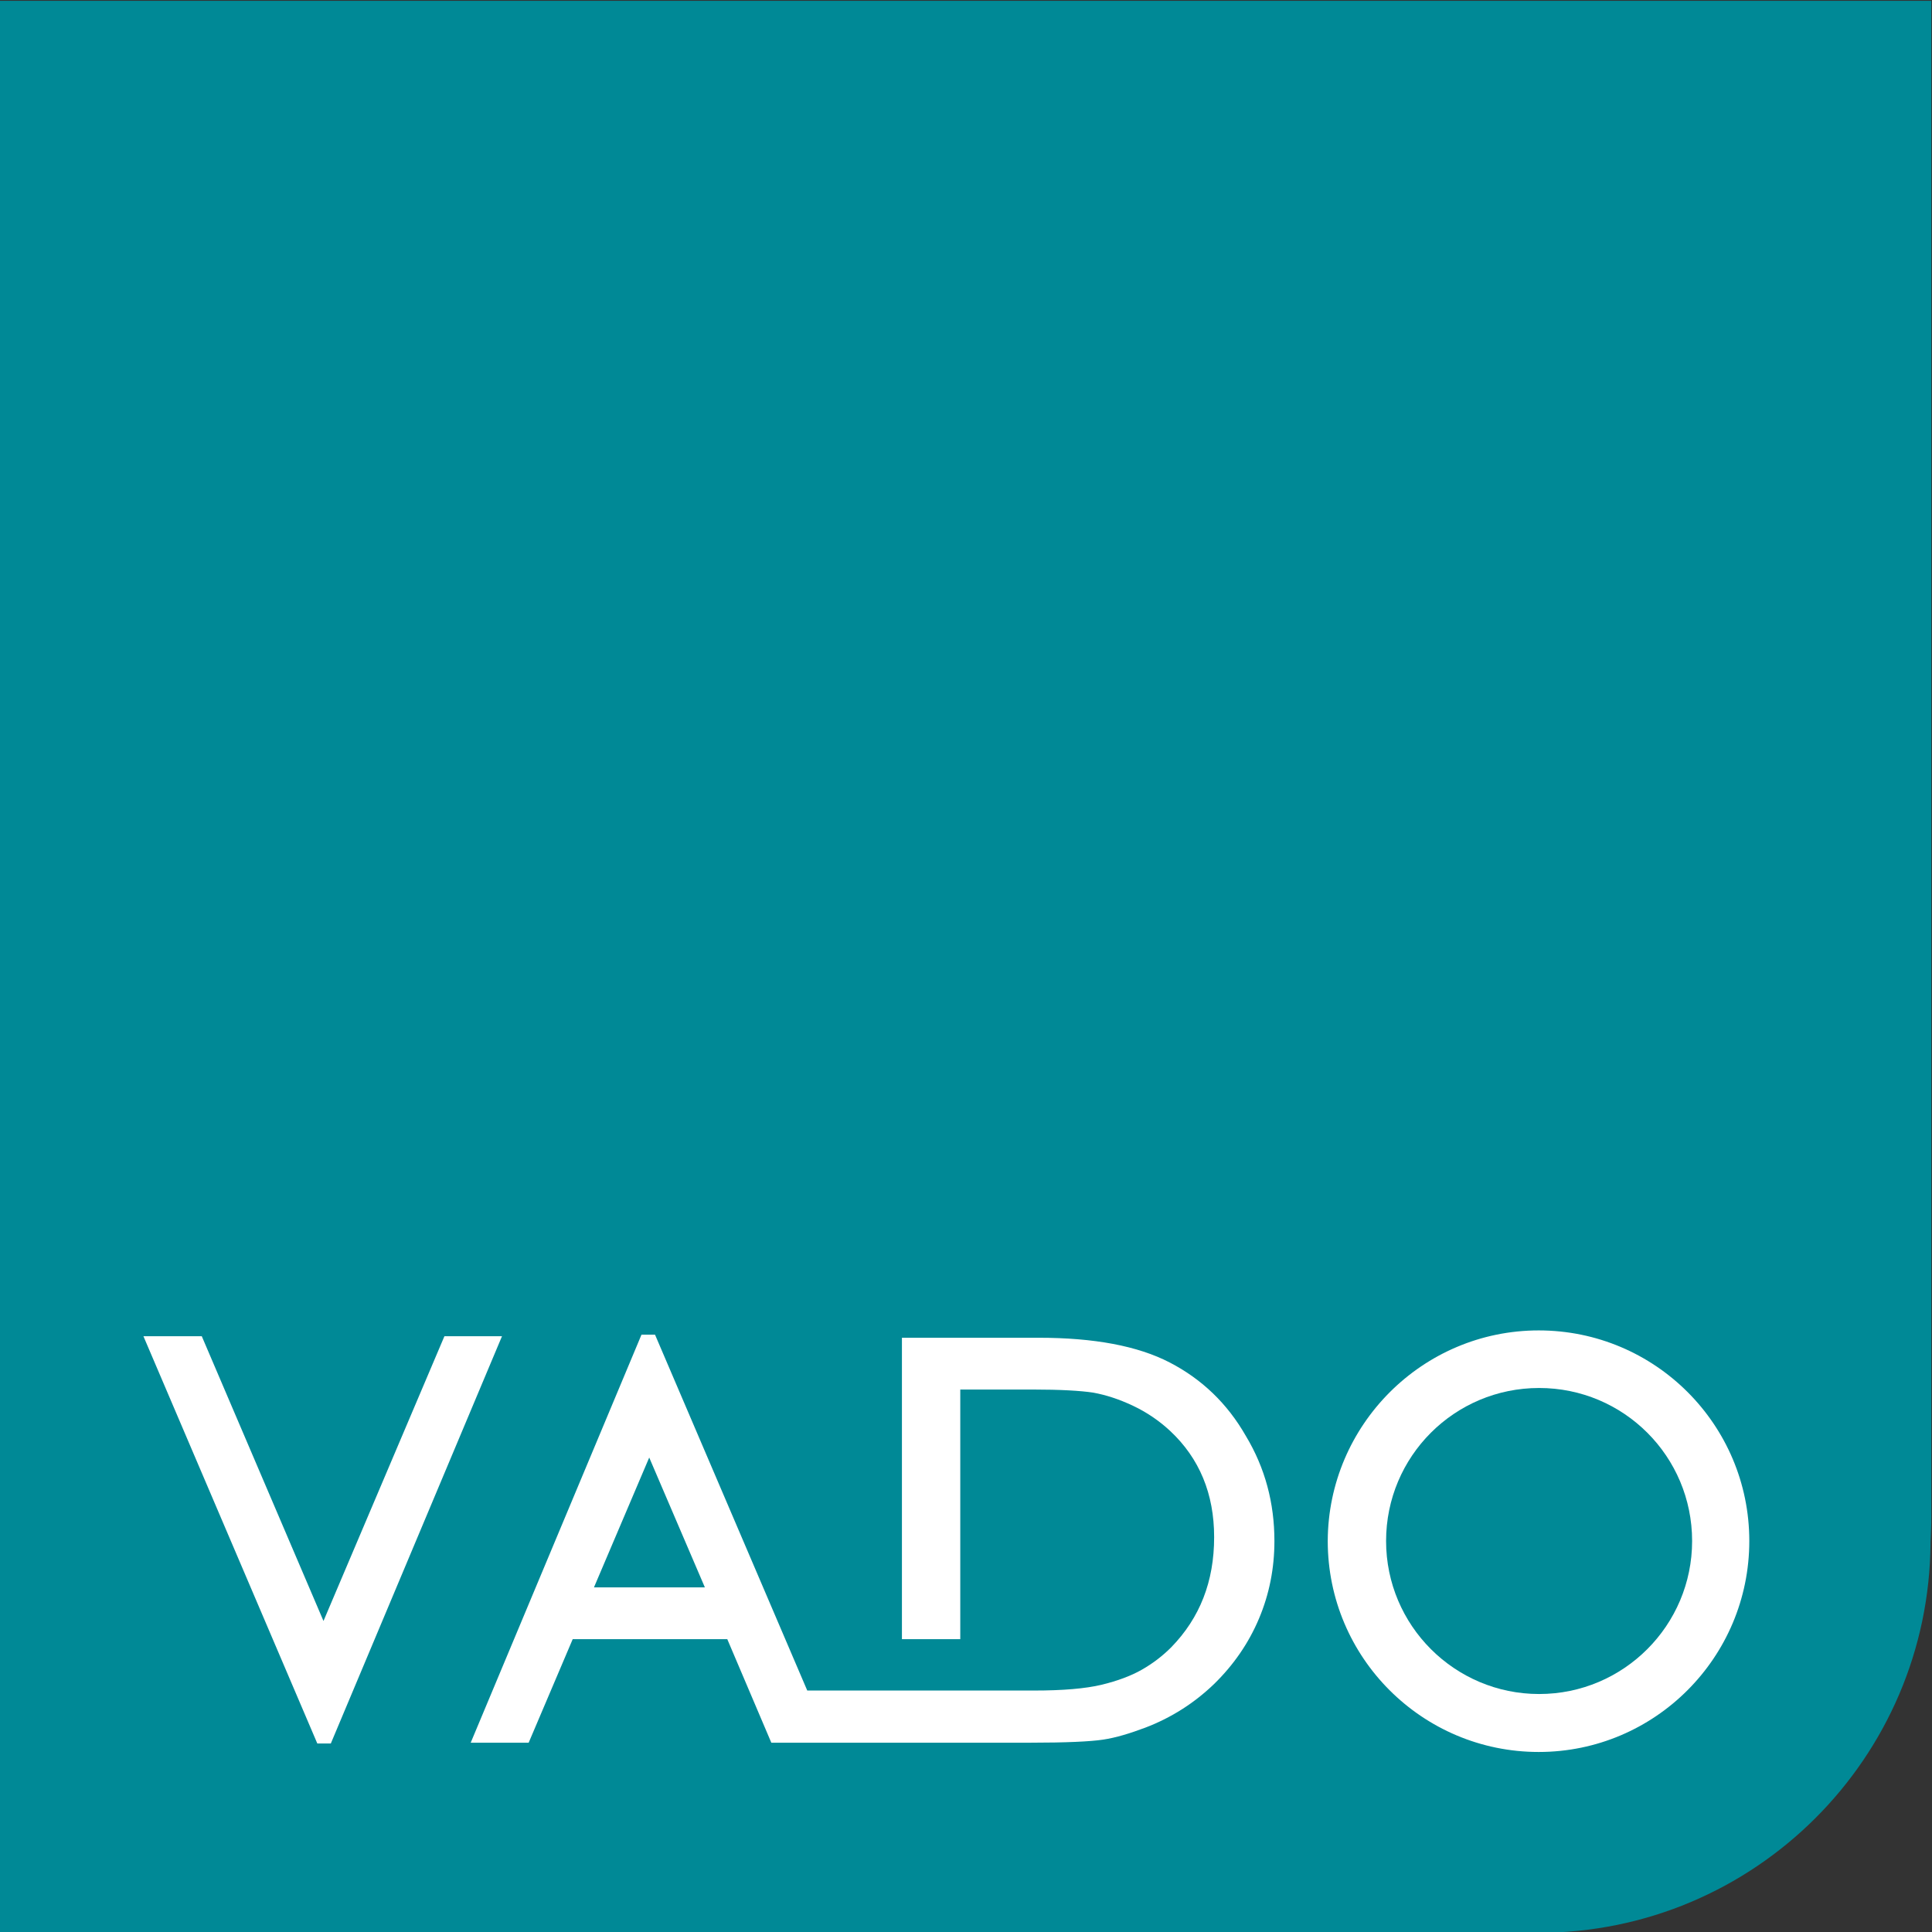 <?xml version="1.0" encoding="UTF-8"?> <svg xmlns="http://www.w3.org/2000/svg" width="500" height="500" viewBox="0 0 500 500"><rect x="0" y="0" width="500" height="500" fill="#333333" stroke="none"/><path class="st0" d="M 499.818 392.409 C 499.818 391.809 499.818 391.209 499.818 390.609 L 499.818 0.209 L -0.182 0.209 L -0.182 500.209 L 391.918 500.209 C 391.918 500.209 392.018 500.209 392.018 500.209 C 393.118 500.209 397.118 500.209 398.118 500.209 C 454.018 500.209 499.318 455.009 499.618 399.209 C 499.718 397.009 499.818 394.709 499.818 392.409" style="fill: rgb(0, 137, 150);"></path><path class="st1" d="M 398.218 344.309 C 428.318 344.309 452.718 368.709 452.718 398.809 C 452.718 428.909 428.318 453.409 398.218 453.409 C 368.118 453.409 343.618 429.009 343.618 398.809 C 343.718 368.809 368.118 344.309 398.218 344.309 M 302.718 352.609 C 294.418 348.309 283.118 346.209 268.818 346.209 L 233.418 346.209 L 233.418 424.209 L 248.518 424.209 L 248.518 359.609 L 267.218 359.609 C 274.418 359.609 279.618 359.909 282.918 360.409 C 286.218 361.009 289.618 362.109 293.218 363.809 C 296.818 365.509 300.018 367.709 302.818 370.309 C 310.418 377.409 314.218 386.609 314.218 397.809 C 314.218 409.309 310.518 418.709 303.118 426.309 C 300.818 428.609 298.318 430.509 295.518 432.109 C 292.718 433.709 289.218 435.009 285.118 436.009 C 280.918 437.009 275.118 437.509 267.618 437.509 L 208.918 437.509 L 169.518 345.409 L 166.018 345.409 L 121.818 451.009 L 136.818 451.009 L 148.218 424.209 L 188.218 424.209 L 199.618 451.009 L 233.418 451.009 L 266.618 451.009 C 275.918 451.009 282.218 450.709 285.518 450.209 C 288.818 449.709 292.418 448.609 296.418 447.109 C 303.218 444.509 309.118 440.709 314.218 435.809 C 319.218 430.909 323.118 425.309 325.818 418.909 C 328.518 412.509 329.818 405.809 329.818 398.809 C 329.818 389.009 327.418 379.909 322.418 371.609 C 317.618 363.209 311.018 356.909 302.718 352.609 M 115.018 345.809 L 83.718 419.509 L 52.218 345.809 L 37.118 345.809 L 82.118 451.209 L 85.618 451.209 L 129.918 345.809 L 115.018 345.809 Z" style="fill: rgb(255, 255, 255);"></path><path class="st0" d="M 398.318 438.409 C 376.518 438.409 358.718 420.709 358.718 398.809 C 358.718 376.909 376.418 359.209 398.318 359.209 C 420.218 359.209 437.918 376.909 437.918 398.809 C 437.918 420.609 420.218 438.409 398.318 438.409 M 182.418 410.809 L 168.018 377.209 L 153.718 410.809 L 182.418 410.809 Z" style="fill: rgb(0, 137, 150);"></path></svg> 